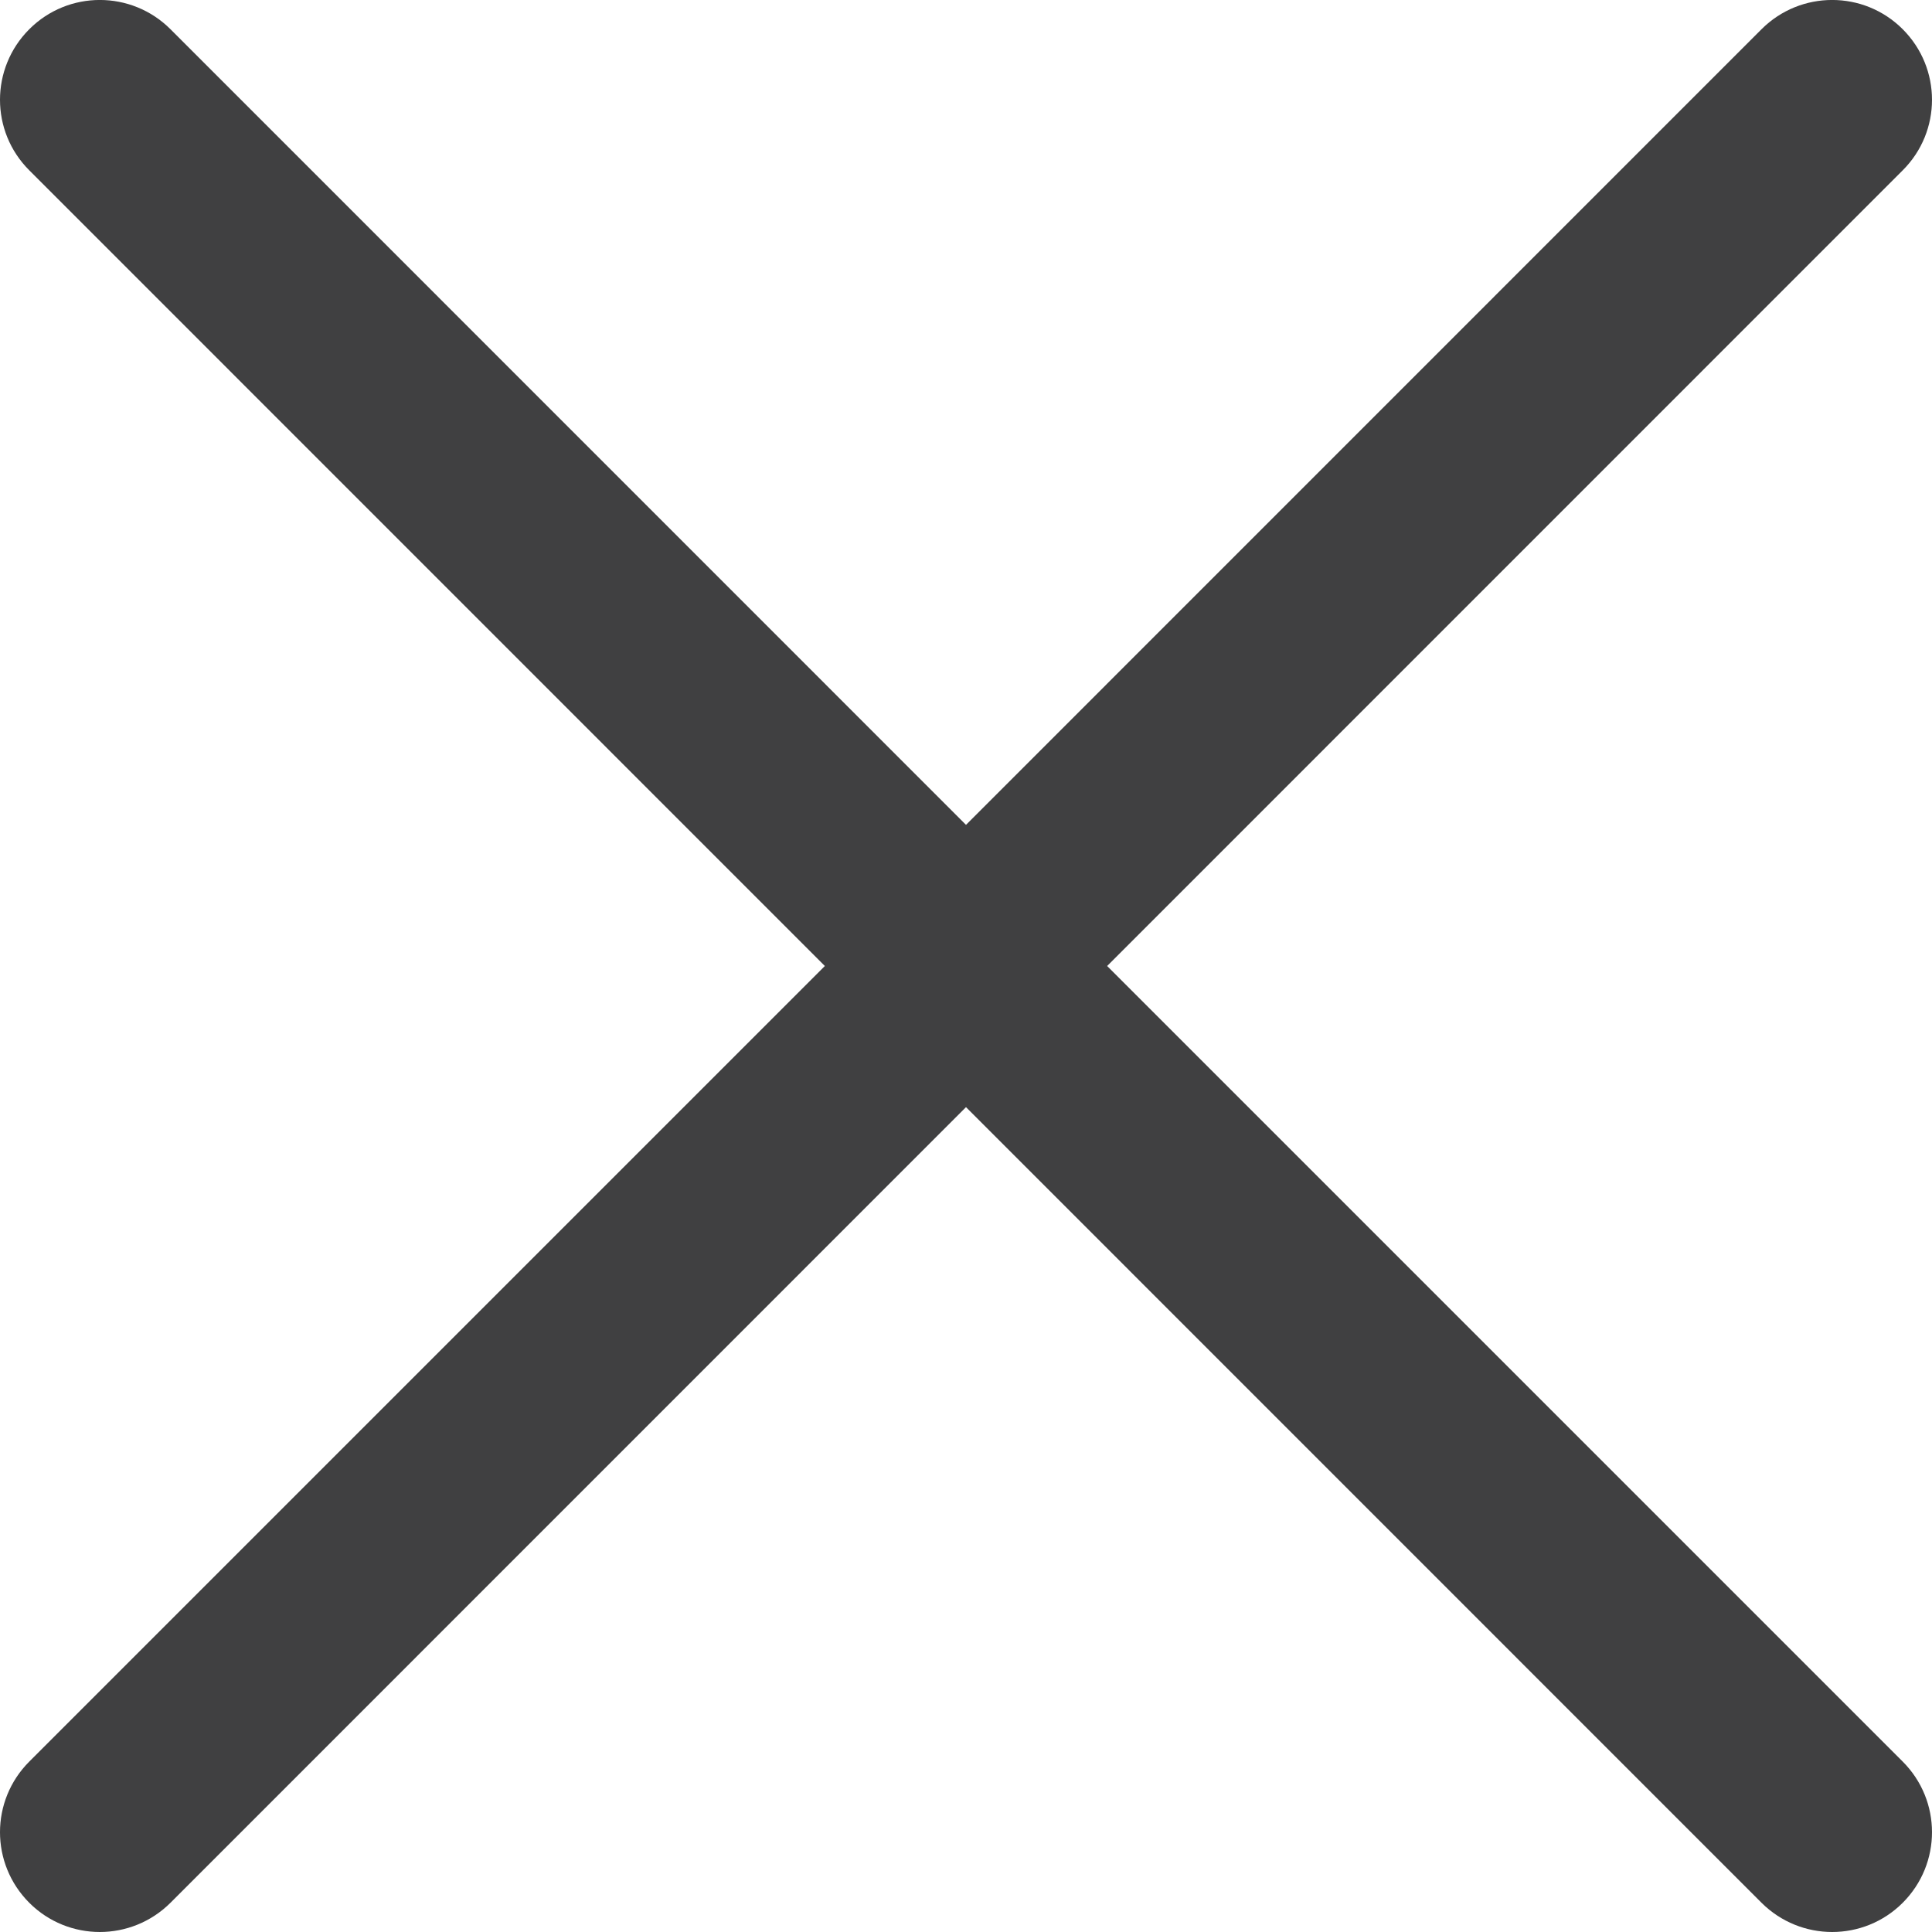 <?xml version="1.0" encoding="UTF-8"?>
<svg width="18px" height="18px" viewBox="0 0 18 18" version="1.1" xmlns="http://www.w3.org/2000/svg" xmlns:xlink="http://www.w3.org/1999/xlink">
    <title>Group 3</title>
    <g id="🌎-[Setup]:-Globals" stroke="none" stroke-width="1" fill="none" fill-rule="evenodd">
        <g id="Organisms/Globals/Mobile-Menu/Level-1" transform="translate(-366, -28)" fill="#404041">
            <g id="Group-3" transform="translate(366, 28)">
                <path d="M17.727,16.412 L10.315,9 L17.727,1.587 C18.091,1.224 18.091,0.636 17.727,0.272 C17.364,-0.091 16.776,-0.091 16.412,0.272 L9,7.685 L1.588,0.272 C1.224,-0.091 0.636,-0.091 0.273,0.272 C-0.091,0.636 -0.091,1.224 0.273,1.587 L7.685,9 L0.273,16.412 C-0.091,16.776 -0.091,17.364 0.273,17.728 C0.454,17.909 0.692,18 0.93,18 C1.168,18 1.406,17.909 1.588,17.728 L9,10.315 L16.412,17.728 C16.594,17.909 16.832,18 17.07,18 C17.308,18 17.546,17.909 17.727,17.728 C18.091,17.364 18.091,16.776 17.727,16.412" id="Fill-1"></path>
            </g>
        </g>
    </g>
</svg>
